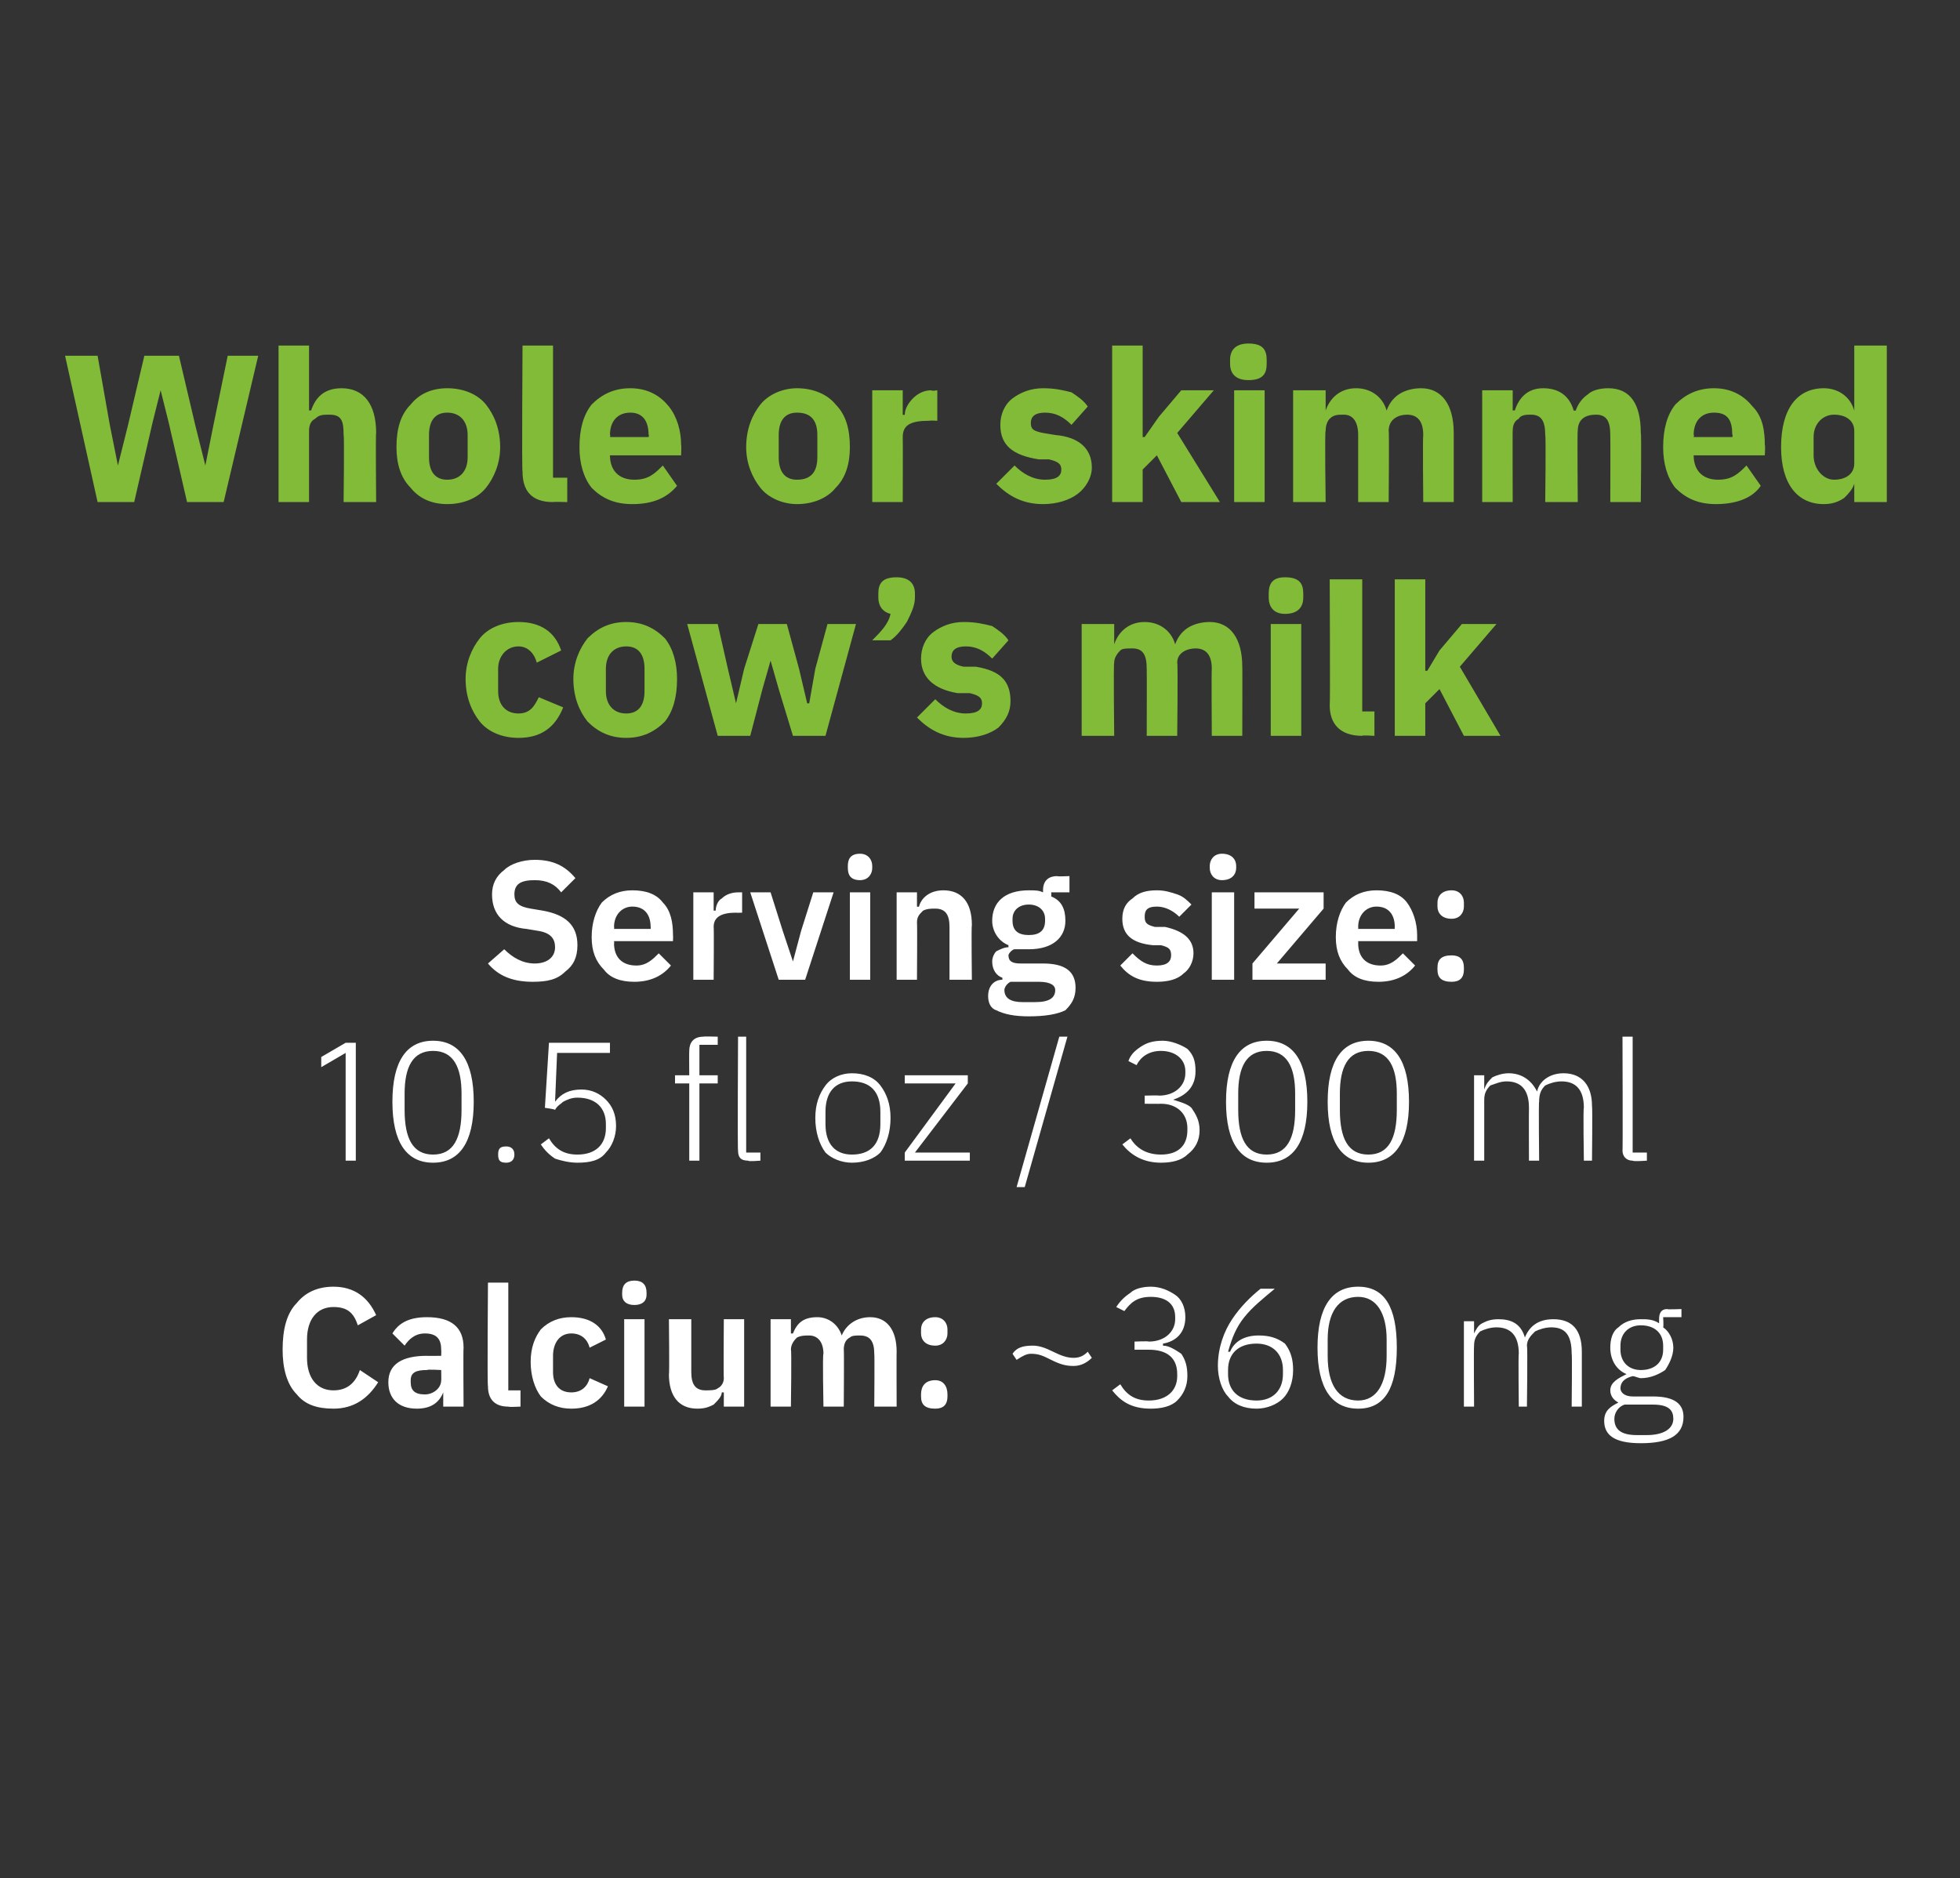 <?xml version="1.0" standalone="no"?><!DOCTYPE svg PUBLIC "-//W3C//DTD SVG 1.1//EN" "http://www.w3.org/Graphics/SVG/1.1/DTD/svg11.dtd"><svg xmlns="http://www.w3.org/2000/svg" version="1.1" width="96.4px" height="92.4px" viewBox="0 0 96.4 92.4"><rect x="0" y="0" width="96.4" height="92.4" fill="#333333" stroke="none"/>  <desc>Whole or skimmed cow’s milk Serving size: 10.5 fl oz / 300 ml Calcium: ~360 mg</desc>  <defs/>  <g id="Polygon188399">    <path d="M 18.6 68 C 18.6 68 17.7 67.4 17.7 67.4 C 17.5 68 17.1 68.4 16.4 68.4 C 15.6 68.4 15.1 67.8 15.1 66.8 C 15.1 66.8 15.1 65.9 15.1 65.9 C 15.1 64.9 15.6 64.3 16.4 64.3 C 17.1 64.3 17.4 64.6 17.6 65.2 C 17.6 65.2 18.5 64.7 18.5 64.7 C 18.1 63.8 17.4 63.3 16.4 63.3 C 15.6 63.3 15 63.6 14.6 64.1 C 14.1 64.6 13.9 65.4 13.9 66.4 C 13.9 67.3 14.1 68.1 14.6 68.6 C 15 69.1 15.6 69.3 16.4 69.3 C 17.4 69.3 18.1 68.8 18.6 68 Z M 22.8 66.3 C 22.78 66.33 22.8 69.2 22.8 69.2 L 21.8 69.2 L 21.8 68.5 C 21.8 68.5 21.76 68.48 21.8 68.5 C 21.6 69 21.2 69.3 20.5 69.3 C 19.6 69.3 19.1 68.8 19.1 68 C 19.1 67.1 19.8 66.7 21 66.7 C 20.97 66.71 21.7 66.7 21.7 66.7 C 21.7 66.7 21.71 66.4 21.7 66.4 C 21.7 65.9 21.5 65.6 20.9 65.6 C 20.4 65.6 20.1 65.9 19.9 66.2 C 19.9 66.2 19.3 65.6 19.3 65.6 C 19.6 65.1 20.1 64.8 21 64.8 C 22.2 64.8 22.8 65.3 22.8 66.3 Z M 21.7 67.4 C 21.7 67.4 21.03 67.36 21 67.4 C 20.5 67.4 20.2 67.5 20.2 67.9 C 20.2 67.9 20.2 68 20.2 68 C 20.2 68.4 20.4 68.6 20.9 68.6 C 21.3 68.6 21.7 68.3 21.7 67.9 C 21.71 67.93 21.7 67.4 21.7 67.4 Z M 25.6 69.2 L 25.6 68.4 L 25 68.4 L 25 63.1 L 24 63.1 C 24 63.1 23.96 68.18 24 68.2 C 24 68.8 24.3 69.2 25 69.2 C 25.03 69.23 25.6 69.2 25.6 69.2 Z M 29.9 68.2 C 29.9 68.2 29 67.8 29 67.8 C 28.9 68.2 28.6 68.5 28.1 68.5 C 27.5 68.5 27.2 68.1 27.2 67.5 C 27.2 67.5 27.2 66.7 27.2 66.7 C 27.2 66.1 27.5 65.6 28.1 65.6 C 28.6 65.6 28.9 65.9 29 66.3 C 29 66.3 29.8 65.9 29.8 65.9 C 29.6 65.2 29 64.8 28.1 64.8 C 27.5 64.8 27 65 26.6 65.4 C 26.3 65.8 26.1 66.3 26.1 67 C 26.1 67.7 26.3 68.3 26.6 68.7 C 27 69.1 27.5 69.3 28.1 69.3 C 29 69.3 29.6 68.9 29.9 68.2 Z M 31.8 63.7 C 31.8 63.7 31.8 63.6 31.8 63.6 C 31.8 63.2 31.6 63 31.2 63 C 30.8 63 30.6 63.2 30.6 63.6 C 30.6 63.6 30.6 63.7 30.6 63.7 C 30.6 64 30.8 64.2 31.2 64.2 C 31.6 64.2 31.8 64 31.8 63.7 Z M 30.7 69.2 L 31.7 69.2 L 31.7 64.9 L 30.7 64.9 L 30.7 69.2 Z M 35.6 69.2 L 36.6 69.2 L 36.6 64.9 L 35.6 64.9 C 35.6 64.9 35.58 67.76 35.6 67.8 C 35.6 68 35.5 68.2 35.3 68.3 C 35.2 68.4 34.9 68.4 34.7 68.4 C 34.2 68.4 34 68.1 34 67.5 C 34 67.52 34 64.9 34 64.9 L 32.9 64.9 C 32.9 64.9 32.93 67.63 32.9 67.6 C 32.9 68.7 33.4 69.3 34.3 69.3 C 34.7 69.3 34.9 69.2 35.1 69.1 C 35.3 68.9 35.5 68.7 35.5 68.5 C 35.54 68.5 35.6 68.5 35.6 68.5 L 35.6 69.2 Z M 38.9 69.2 C 38.9 69.2 38.94 66.36 38.9 66.4 C 38.9 66.1 39.1 65.9 39.2 65.8 C 39.4 65.7 39.6 65.7 39.8 65.7 C 40.2 65.7 40.5 66 40.5 66.6 C 40.45 66.59 40.5 69.2 40.5 69.2 L 41.5 69.2 C 41.5 69.2 41.52 66.36 41.5 66.4 C 41.5 66.1 41.6 65.9 41.8 65.8 C 41.9 65.7 42.1 65.7 42.3 65.7 C 42.8 65.7 43 66 43 66.6 C 43.02 66.59 43 69.2 43 69.2 L 44.1 69.2 C 44.1 69.2 44.09 66.48 44.1 66.5 C 44.1 65.4 43.6 64.8 42.8 64.8 C 42.1 64.8 41.6 65.2 41.4 65.7 C 41.4 65.7 41.4 65.7 41.4 65.7 C 41.2 65.1 40.7 64.8 40.2 64.8 C 39.5 64.8 39.2 65.1 39 65.6 C 38.98 65.61 38.9 65.6 38.9 65.6 L 38.9 64.9 L 37.9 64.9 L 37.9 69.2 L 38.9 69.2 Z M 46.6 68.7 C 46.6 68.7 46.6 68.6 46.6 68.6 C 46.6 68.2 46.4 67.9 46 67.9 C 45.5 67.9 45.3 68.2 45.3 68.6 C 45.3 68.6 45.3 68.7 45.3 68.7 C 45.3 69.1 45.5 69.3 46 69.3 C 46.4 69.3 46.6 69.1 46.6 68.7 Z M 46.6 65.6 C 46.6 65.6 46.6 65.4 46.6 65.4 C 46.6 65.1 46.4 64.8 46 64.8 C 45.5 64.8 45.3 65.1 45.3 65.4 C 45.3 65.4 45.3 65.6 45.3 65.6 C 45.3 65.9 45.5 66.2 46 66.2 C 46.4 66.2 46.6 65.9 46.6 65.6 Z M 53.7 66.8 C 53.7 66.8 53.5 66.5 53.5 66.5 C 53.3 66.7 53.1 66.8 52.8 66.8 C 52.5 66.8 52.2 66.7 51.8 66.5 C 51.4 66.3 51.1 66.2 50.8 66.2 C 50.3 66.2 50 66.3 49.8 66.6 C 49.8 66.6 50 66.9 50 66.9 C 50.3 66.7 50.5 66.6 50.7 66.6 C 51.1 66.6 51.3 66.7 51.7 66.9 C 52.1 67.1 52.4 67.2 52.8 67.2 C 53.2 67.2 53.5 67 53.7 66.8 Z M 55.8 66 L 55.8 66.4 C 55.8 66.4 56.55 66.4 56.5 66.4 C 57.4 66.4 57.9 66.8 57.9 67.6 C 57.9 67.6 57.9 67.7 57.9 67.7 C 57.9 68.4 57.4 68.9 56.5 68.9 C 55.8 68.9 55.4 68.6 55.1 68.1 C 55.1 68.1 54.7 68.4 54.7 68.4 C 55.1 68.9 55.6 69.3 56.6 69.3 C 57.1 69.3 57.6 69.2 57.9 68.9 C 58.2 68.6 58.4 68.2 58.4 67.7 C 58.4 67.2 58.3 66.9 58.1 66.6 C 57.8 66.4 57.5 66.2 57.2 66.2 C 57.2 66.2 57.2 66.1 57.2 66.1 C 57.8 66 58.3 65.6 58.3 64.8 C 58.3 64.3 58.1 63.9 57.8 63.7 C 57.5 63.5 57.1 63.3 56.6 63.3 C 56.2 63.3 55.8 63.4 55.6 63.6 C 55.3 63.8 55.1 64 54.9 64.3 C 54.9 64.3 55.3 64.5 55.3 64.5 C 55.6 64.1 55.9 63.8 56.6 63.8 C 57.3 63.8 57.8 64.1 57.8 64.8 C 57.8 64.8 57.8 64.9 57.8 64.9 C 57.8 65.5 57.3 66 56.5 66 C 56.5 65.97 55.8 66 55.8 66 Z M 63.1 68.8 C 63.4 68.5 63.6 68 63.6 67.4 C 63.6 66.9 63.5 66.5 63.2 66.1 C 62.8 65.8 62.4 65.7 61.9 65.7 C 61.2 65.7 60.7 66 60.5 66.5 C 60.5 66.5 60.4 66.5 60.4 66.5 C 60.6 65.8 60.8 65.3 61.2 64.8 C 61.6 64.3 62.1 63.9 62.7 63.4 C 62.7 63.4 62 63.4 62 63.4 C 61.5 63.8 61 64.3 60.6 64.9 C 60.2 65.5 59.9 66.3 59.9 67.2 C 59.9 67.8 60.1 68.4 60.4 68.7 C 60.7 69.1 61.2 69.3 61.8 69.3 C 62.3 69.3 62.8 69.1 63.1 68.8 Z M 60.4 67.6 C 60.4 67.6 60.4 67.4 60.4 67.4 C 60.4 66.6 60.9 66.1 61.8 66.1 C 62.6 66.1 63.1 66.6 63.1 67.4 C 63.1 67.4 63.1 67.6 63.1 67.6 C 63.1 68.4 62.6 68.9 61.8 68.9 C 60.9 68.9 60.4 68.4 60.4 67.6 Z M 68.7 66.3 C 68.7 64.3 68.1 63.3 66.8 63.3 C 65.5 63.3 64.8 64.3 64.8 66.3 C 64.8 68.3 65.5 69.3 66.8 69.3 C 68.1 69.3 68.7 68.3 68.7 66.3 Z M 65.3 66.7 C 65.3 66.7 65.3 65.9 65.3 65.9 C 65.3 64.6 65.8 63.8 66.8 63.8 C 67.7 63.8 68.2 64.6 68.2 65.9 C 68.2 65.9 68.2 66.7 68.2 66.7 C 68.2 68.1 67.7 68.9 66.8 68.9 C 65.8 68.9 65.3 68.1 65.3 66.7 Z M 72.5 69.2 C 72.5 69.2 72.48 66.23 72.5 66.2 C 72.5 65.9 72.6 65.7 72.8 65.5 C 73 65.4 73.3 65.3 73.6 65.3 C 74.3 65.3 74.7 65.7 74.7 66.6 C 74.67 66.57 74.7 69.2 74.7 69.2 L 75.1 69.2 C 75.1 69.2 75.14 66.24 75.1 66.2 C 75.1 65.9 75.3 65.7 75.5 65.5 C 75.7 65.4 76 65.3 76.3 65.3 C 77 65.3 77.3 65.7 77.3 66.6 C 77.33 66.57 77.3 69.2 77.3 69.2 L 77.8 69.2 C 77.8 69.2 77.8 66.49 77.8 66.5 C 77.8 65.4 77.3 64.9 76.4 64.9 C 75.6 64.9 75.2 65.3 75 65.8 C 75 65.8 75 65.8 75 65.8 C 74.8 65.1 74.3 64.9 73.7 64.9 C 73.3 64.9 73.1 65 72.9 65.1 C 72.7 65.2 72.6 65.4 72.5 65.6 C 72.5 65.64 72.5 65.6 72.5 65.6 L 72.5 65 L 72 65 L 72 69.2 L 72.5 69.2 Z M 81.3 68.7 C 81.3 68.7 80.3 68.7 80.3 68.7 C 79.9 68.7 79.7 68.5 79.7 68.3 C 79.7 68 79.9 67.8 80.3 67.7 C 80.4 67.7 80.6 67.8 80.7 67.8 C 81.2 67.8 81.6 67.6 81.9 67.4 C 82.1 67.1 82.3 66.7 82.3 66.3 C 82.3 65.9 82.1 65.5 81.8 65.3 C 81.83 65.26 81.8 64.8 81.8 64.8 L 82.7 64.8 L 82.7 64.4 C 82.7 64.4 81.97 64.43 82 64.4 C 81.7 64.4 81.6 64.6 81.6 64.9 C 81.6 64.9 81.6 65.1 81.6 65.1 C 81.3 64.9 81 64.9 80.7 64.9 C 80.3 64.9 79.9 65 79.6 65.3 C 79.3 65.5 79.2 65.9 79.2 66.3 C 79.2 66.9 79.5 67.4 80 67.6 C 80 67.6 80 67.6 80 67.6 C 79.6 67.8 79.2 68 79.2 68.4 C 79.2 68.7 79.4 68.9 79.6 69 C 79.6 69 79.6 69 79.6 69 C 79.2 69.2 78.9 69.4 78.9 69.9 C 78.9 70.6 79.4 71 80.7 71 C 82.1 71 82.8 70.6 82.8 69.7 C 82.8 69.1 82.4 68.7 81.3 68.7 Z M 81 70.6 C 81 70.6 80.5 70.6 80.5 70.6 C 79.7 70.6 79.4 70.3 79.4 69.8 C 79.4 69.5 79.6 69.2 79.9 69.1 C 79.9 69.1 81.3 69.1 81.3 69.1 C 82.1 69.1 82.3 69.4 82.3 69.8 C 82.3 70.3 81.8 70.6 81 70.6 Z M 79.7 66.4 C 79.7 66.4 79.7 66.2 79.7 66.2 C 79.7 65.6 80.1 65.2 80.7 65.2 C 81.4 65.2 81.8 65.6 81.8 66.2 C 81.8 66.2 81.8 66.4 81.8 66.4 C 81.8 67 81.4 67.4 80.7 67.4 C 80.1 67.4 79.7 67 79.7 66.4 Z " stroke="none" fill="#fff"/>  </g>  <g id="Polygon188398">    <path d="M 17 51.3 L 17.5 51.3 L 17.5 57.1 L 17 57.1 L 17 51.8 L 15.8 52.5 L 15.8 52 L 17 51.3 Z M 23.3 54.2 C 23.3 52.2 22.6 51.2 21.3 51.2 C 20 51.2 19.3 52.2 19.3 54.2 C 19.3 56.2 20 57.2 21.3 57.2 C 22.6 57.2 23.3 56.2 23.3 54.2 Z M 19.9 54.6 C 19.9 54.6 19.9 53.8 19.9 53.8 C 19.9 52.5 20.3 51.7 21.3 51.7 C 22.3 51.7 22.7 52.5 22.7 53.8 C 22.7 53.8 22.7 54.6 22.7 54.6 C 22.7 56 22.3 56.8 21.3 56.8 C 20.3 56.8 19.9 56 19.9 54.6 Z M 25.3 56.8 C 25.3 56.8 25.3 56.8 25.3 56.8 C 25.3 56.5 25.1 56.4 24.9 56.4 C 24.6 56.4 24.5 56.5 24.5 56.8 C 24.5 56.8 24.5 56.8 24.5 56.8 C 24.5 57.1 24.6 57.2 24.9 57.2 C 25.1 57.2 25.3 57.1 25.3 56.8 Z M 30 51.3 L 27 51.3 L 26.8 54.5 C 26.8 54.5 27.26 54.56 27.3 54.6 C 27.4 54.4 27.6 54.3 27.7 54.2 C 27.9 54.1 28.1 54 28.4 54 C 29.3 54 29.8 54.5 29.8 55.3 C 29.8 55.3 29.8 55.5 29.8 55.5 C 29.8 56.3 29.3 56.8 28.4 56.8 C 27.7 56.8 27.3 56.5 27 56 C 27 56 26.6 56.3 26.6 56.3 C 26.8 56.6 27 56.8 27.3 57 C 27.6 57.1 28 57.2 28.4 57.2 C 29 57.2 29.5 57.1 29.8 56.7 C 30.1 56.4 30.3 55.9 30.3 55.4 C 30.3 54.8 30.1 54.4 29.8 54.1 C 29.5 53.8 29.1 53.6 28.6 53.6 C 28 53.6 27.6 53.8 27.3 54.2 C 27.31 54.22 27.3 54.2 27.3 54.2 L 27.4 51.8 L 30 51.8 L 30 51.3 Z M 33.9 57.1 L 34.4 57.1 L 34.4 53.3 L 35.3 53.3 L 35.3 52.9 L 34.4 52.9 L 34.4 51.4 L 35.3 51.4 L 35.3 51 C 35.3 51 34.56 50.98 34.6 51 C 34.1 51 33.9 51.3 33.9 51.7 C 33.89 51.69 33.9 52.9 33.9 52.9 L 33.2 52.9 L 33.2 53.3 L 33.9 53.3 L 33.9 57.1 Z M 37.4 57.1 L 37.4 56.7 L 36.7 56.7 L 36.7 51 L 36.3 51 C 36.3 51 36.27 56.63 36.3 56.6 C 36.3 56.9 36.4 57.1 36.8 57.1 C 36.79 57.15 37.4 57.1 37.4 57.1 Z M 43.3 56.7 C 43.6 56.3 43.8 55.7 43.8 55 C 43.8 54.3 43.6 53.8 43.3 53.4 C 43 53 42.5 52.8 41.9 52.8 C 41.4 52.8 40.9 53 40.6 53.4 C 40.3 53.8 40.1 54.3 40.1 55 C 40.1 55.7 40.3 56.3 40.6 56.7 C 40.9 57 41.4 57.2 41.9 57.2 C 42.5 57.2 43 57 43.3 56.7 Z M 40.6 55.3 C 40.6 55.3 40.6 54.7 40.6 54.7 C 40.6 53.7 41.1 53.2 41.9 53.2 C 42.8 53.2 43.3 53.7 43.3 54.7 C 43.3 54.7 43.3 55.3 43.3 55.3 C 43.3 56.3 42.8 56.8 41.9 56.8 C 41.1 56.8 40.6 56.3 40.6 55.3 Z M 47.7 57.1 L 47.7 56.7 L 45 56.7 L 47.6 53.3 L 47.6 52.9 L 44.5 52.9 L 44.5 53.3 L 47 53.3 L 44.5 56.7 L 44.5 57.1 L 47.7 57.1 Z M 50.4 58.4 L 52.5 51 L 52.1 51 L 50 58.4 L 50.4 58.4 Z M 56.3 53.9 L 56.3 54.3 C 56.3 54.3 57.07 54.31 57.1 54.3 C 57.9 54.3 58.4 54.8 58.4 55.5 C 58.4 55.5 58.4 55.6 58.4 55.6 C 58.4 56.4 57.9 56.8 57.1 56.8 C 56.4 56.8 55.9 56.5 55.6 56 C 55.6 56 55.2 56.3 55.2 56.3 C 55.6 56.8 56.2 57.2 57.1 57.2 C 57.6 57.2 58.1 57.1 58.4 56.8 C 58.8 56.5 59 56.1 59 55.6 C 59 55.1 58.8 54.8 58.6 54.5 C 58.4 54.3 58 54.2 57.7 54.1 C 57.7 54.1 57.7 54.1 57.7 54.1 C 58.3 53.9 58.8 53.5 58.8 52.7 C 58.8 52.2 58.7 51.9 58.4 51.6 C 58.1 51.4 57.6 51.2 57.2 51.2 C 56.7 51.2 56.4 51.3 56.1 51.5 C 55.8 51.7 55.6 51.9 55.5 52.2 C 55.5 52.2 55.9 52.4 55.9 52.4 C 56.1 52 56.5 51.7 57.1 51.7 C 57.8 51.7 58.3 52.1 58.3 52.7 C 58.3 52.7 58.3 52.8 58.3 52.8 C 58.3 53.4 57.8 53.9 57 53.9 C 57.03 53.88 56.3 53.9 56.3 53.9 Z M 64.3 54.2 C 64.3 52.2 63.6 51.2 62.3 51.2 C 61 51.2 60.3 52.2 60.3 54.2 C 60.3 56.2 61 57.2 62.3 57.2 C 63.6 57.2 64.3 56.2 64.3 54.2 Z M 60.9 54.6 C 60.9 54.6 60.9 53.8 60.9 53.8 C 60.9 52.5 61.3 51.7 62.3 51.7 C 63.3 51.7 63.7 52.5 63.7 53.8 C 63.7 53.8 63.7 54.6 63.7 54.6 C 63.7 56 63.3 56.8 62.3 56.8 C 61.3 56.8 60.9 56 60.9 54.6 Z M 69.3 54.2 C 69.3 52.2 68.6 51.2 67.3 51.2 C 66 51.2 65.3 52.2 65.3 54.2 C 65.3 56.2 66 57.2 67.3 57.2 C 68.6 57.2 69.3 56.2 69.3 54.2 Z M 65.9 54.6 C 65.9 54.6 65.9 53.8 65.9 53.8 C 65.9 52.5 66.3 51.7 67.3 51.7 C 68.3 51.7 68.7 52.5 68.7 53.8 C 68.7 53.8 68.7 54.6 68.7 54.6 C 68.7 56 68.3 56.8 67.3 56.8 C 66.3 56.8 65.9 56 65.9 54.6 Z M 73 57.1 C 73 57.1 73 54.15 73 54.1 C 73 53.8 73.1 53.6 73.3 53.4 C 73.6 53.3 73.8 53.2 74.1 53.2 C 74.8 53.2 75.2 53.6 75.2 54.5 C 75.19 54.49 75.2 57.1 75.2 57.1 L 75.7 57.1 C 75.7 57.1 75.67 54.16 75.7 54.2 C 75.7 53.8 75.8 53.6 76 53.4 C 76.2 53.3 76.5 53.2 76.8 53.2 C 77.5 53.2 77.9 53.6 77.9 54.5 C 77.86 54.49 77.9 57.1 77.9 57.1 L 78.3 57.1 C 78.3 57.1 78.33 54.41 78.3 54.4 C 78.3 53.4 77.8 52.8 76.9 52.8 C 76.2 52.8 75.7 53.2 75.6 53.7 C 75.6 53.7 75.6 53.7 75.6 53.7 C 75.3 53.1 74.8 52.8 74.2 52.8 C 73.9 52.8 73.6 52.9 73.4 53 C 73.2 53.2 73.1 53.3 73 53.6 C 73.03 53.56 73 53.6 73 53.6 L 73 52.9 L 72.5 52.9 L 72.5 57.1 L 73 57.1 Z M 81 57.1 L 81 56.7 L 80.3 56.7 L 80.3 51 L 79.8 51 C 79.8 51 79.82 56.63 79.8 56.6 C 79.8 56.9 80 57.1 80.3 57.1 C 80.35 57.15 81 57.1 81 57.1 Z " stroke="none" fill="#fff"/>  </g>  <g id="Polygon188397">    <path d="M 27.8 47.8 C 28.2 47.5 28.4 47.1 28.4 46.5 C 28.4 45.5 27.8 45 26.7 44.8 C 26.7 44.8 26.1 44.7 26.1 44.7 C 25.5 44.6 25.3 44.4 25.3 44 C 25.3 43.5 25.6 43.3 26.3 43.3 C 26.9 43.3 27.3 43.5 27.6 43.9 C 27.6 43.9 28.3 43.2 28.3 43.2 C 27.8 42.6 27.2 42.3 26.3 42.3 C 25.7 42.3 25.1 42.5 24.8 42.8 C 24.4 43.1 24.2 43.5 24.2 44 C 24.2 45 24.8 45.6 25.9 45.7 C 25.9 45.7 26.5 45.8 26.5 45.8 C 27.1 45.9 27.3 46.2 27.3 46.6 C 27.3 47.1 26.9 47.4 26.3 47.4 C 25.7 47.4 25.2 47.1 24.8 46.7 C 24.8 46.7 24 47.4 24 47.4 C 24.5 48 25.2 48.3 26.2 48.3 C 26.9 48.3 27.4 48.2 27.8 47.8 Z M 33 47.5 C 33 47.5 32.4 46.9 32.4 46.9 C 32.1 47.2 31.8 47.5 31.3 47.5 C 30.6 47.5 30.2 47.1 30.2 46.4 C 30.22 46.45 30.2 46.3 30.2 46.3 L 33.1 46.3 C 33.1 46.3 33.11 45.99 33.1 46 C 33.1 45.4 33 44.8 32.6 44.4 C 32.3 44 31.8 43.8 31.1 43.8 C 30.5 43.8 30 44 29.6 44.4 C 29.3 44.8 29.1 45.4 29.1 46.1 C 29.1 46.8 29.3 47.3 29.7 47.7 C 30 48.1 30.5 48.3 31.2 48.3 C 32 48.3 32.6 48 33 47.5 Z M 32 45.6 C 32.01 45.61 32 45.7 32 45.7 L 30.2 45.7 C 30.2 45.7 30.22 45.61 30.2 45.6 C 30.2 45 30.6 44.6 31.1 44.6 C 31.7 44.6 32 45 32 45.6 Z M 35.1 48.2 C 35.1 48.2 35.12 45.58 35.1 45.6 C 35.1 45.1 35.5 44.9 36.2 44.9 C 36.21 44.91 36.5 44.9 36.5 44.9 L 36.5 43.9 C 36.5 43.9 36.31 43.9 36.3 43.9 C 36 43.9 35.7 44 35.5 44.2 C 35.3 44.3 35.2 44.6 35.2 44.8 C 35.16 44.8 35.1 44.8 35.1 44.8 L 35.1 43.9 L 34.1 43.9 L 34.1 48.2 L 35.1 48.2 Z M 39.6 48.2 L 41 43.9 L 40 43.9 L 39.4 45.8 L 39 47.3 L 39 47.3 L 38.5 45.8 L 37.9 43.9 L 36.9 43.9 L 38.3 48.2 L 39.6 48.2 Z M 42.9 42.7 C 42.9 42.7 42.9 42.6 42.9 42.6 C 42.9 42.3 42.7 42 42.3 42 C 41.8 42 41.7 42.3 41.7 42.6 C 41.7 42.6 41.7 42.7 41.7 42.7 C 41.7 43 41.8 43.3 42.3 43.3 C 42.7 43.3 42.9 43 42.9 42.7 Z M 41.8 48.2 L 42.8 48.2 L 42.8 43.9 L 41.8 43.9 L 41.8 48.2 Z M 45.1 48.2 C 45.1 48.2 45.12 45.37 45.1 45.4 C 45.1 45.1 45.2 45 45.4 44.8 C 45.6 44.7 45.8 44.7 46 44.7 C 46.5 44.7 46.7 45 46.7 45.6 C 46.7 45.61 46.7 48.2 46.7 48.2 L 47.8 48.2 C 47.8 48.2 47.77 45.5 47.8 45.5 C 47.8 44.4 47.3 43.8 46.4 43.8 C 45.7 43.8 45.3 44.2 45.2 44.6 C 45.16 44.62 45.1 44.6 45.1 44.6 L 45.1 43.9 L 44.1 43.9 L 44.1 48.2 L 45.1 48.2 Z M 51.3 47.4 C 51.3 47.4 50.2 47.4 50.2 47.4 C 49.8 47.4 49.6 47.3 49.6 47 C 49.6 46.9 49.8 46.7 49.9 46.7 C 50.1 46.7 50.3 46.7 50.6 46.7 C 51.8 46.7 52.4 46.1 52.4 45.3 C 52.4 44.7 52.2 44.3 51.7 44.1 C 51.72 44.06 51.7 43.9 51.7 43.9 L 52.6 43.9 L 52.6 43.1 C 52.6 43.1 51.97 43.13 52 43.1 C 51.6 43.1 51.3 43.3 51.3 43.8 C 51.3 43.8 51.3 43.9 51.3 43.9 C 51.1 43.8 50.9 43.8 50.6 43.8 C 49.4 43.8 48.8 44.4 48.8 45.3 C 48.8 45.8 49.1 46.3 49.6 46.5 C 49.6 46.5 49.6 46.6 49.6 46.6 C 49.4 46.6 49.2 46.7 49 46.8 C 48.9 46.9 48.8 47.1 48.8 47.3 C 48.8 47.7 49 48 49.3 48.1 C 49.3 48.1 49.3 48.2 49.3 48.2 C 48.9 48.2 48.6 48.5 48.6 49 C 48.6 49.3 48.7 49.6 49 49.7 C 49.4 49.9 49.9 50 50.6 50 C 51.4 50 52 49.9 52.4 49.7 C 52.7 49.4 52.9 49.1 52.9 48.6 C 52.9 47.8 52.4 47.4 51.3 47.4 Z M 50.9 49.3 C 50.9 49.3 50.3 49.3 50.3 49.3 C 49.7 49.3 49.4 49.1 49.4 48.7 C 49.4 48.6 49.5 48.4 49.7 48.3 C 49.7 48.3 51.1 48.3 51.1 48.3 C 51.7 48.3 51.9 48.5 51.9 48.7 C 51.9 49.1 51.6 49.3 50.9 49.3 Z M 49.8 45.3 C 49.8 45.3 49.8 45.2 49.8 45.2 C 49.8 44.8 50.1 44.5 50.6 44.5 C 51.1 44.5 51.4 44.8 51.4 45.2 C 51.4 45.2 51.4 45.3 51.4 45.3 C 51.4 45.8 51.1 46 50.6 46 C 50.1 46 49.8 45.8 49.8 45.3 Z M 58.2 47.9 C 58.5 47.7 58.7 47.3 58.7 46.9 C 58.7 46.2 58.2 45.8 57.3 45.6 C 57.3 45.6 56.8 45.6 56.8 45.6 C 56.4 45.5 56.3 45.4 56.3 45.1 C 56.3 44.8 56.4 44.6 56.9 44.6 C 57.3 44.6 57.7 44.8 58 45.1 C 58 45.1 58.6 44.5 58.6 44.5 C 58.4 44.3 58.2 44.1 57.9 44 C 57.6 43.9 57.3 43.8 56.9 43.8 C 56.4 43.8 56 43.9 55.7 44.2 C 55.4 44.4 55.2 44.7 55.2 45.2 C 55.2 46 55.7 46.4 56.7 46.5 C 56.7 46.5 57.1 46.5 57.1 46.5 C 57.5 46.6 57.6 46.7 57.6 47 C 57.6 47.3 57.4 47.5 56.9 47.5 C 56.4 47.5 56.1 47.3 55.7 46.9 C 55.7 46.9 55.1 47.5 55.1 47.5 C 55.5 48 56 48.3 56.9 48.3 C 57.4 48.3 57.9 48.2 58.2 47.9 Z M 60.8 42.7 C 60.8 42.7 60.8 42.6 60.8 42.6 C 60.8 42.3 60.6 42 60.1 42 C 59.7 42 59.5 42.3 59.5 42.6 C 59.5 42.6 59.5 42.7 59.5 42.7 C 59.5 43 59.7 43.3 60.1 43.3 C 60.6 43.3 60.8 43 60.8 42.7 Z M 59.6 48.2 L 60.7 48.2 L 60.7 43.9 L 59.6 43.9 L 59.6 48.2 Z M 65.2 48.2 L 65.2 47.4 L 62.8 47.4 L 65.1 44.7 L 65.1 43.9 L 61.7 43.9 L 61.7 44.7 L 63.9 44.7 L 61.6 47.4 L 61.6 48.2 L 65.2 48.2 Z M 69.6 47.5 C 69.6 47.5 69 46.9 69 46.9 C 68.7 47.2 68.4 47.5 67.9 47.5 C 67.2 47.5 66.8 47.1 66.8 46.4 C 66.81 46.45 66.8 46.3 66.8 46.3 L 69.7 46.3 C 69.7 46.3 69.7 45.99 69.7 46 C 69.7 45.4 69.5 44.8 69.2 44.4 C 68.9 44 68.4 43.8 67.7 43.8 C 67.1 43.8 66.6 44 66.2 44.4 C 65.9 44.8 65.7 45.4 65.7 46.1 C 65.7 46.8 65.9 47.3 66.3 47.7 C 66.6 48.1 67.1 48.3 67.8 48.3 C 68.6 48.3 69.2 48 69.6 47.5 Z M 68.6 45.6 C 68.59 45.61 68.6 45.7 68.6 45.7 L 66.8 45.7 C 66.8 45.7 66.81 45.61 66.8 45.6 C 66.8 45 67.2 44.6 67.7 44.6 C 68.3 44.6 68.6 45 68.6 45.6 Z M 72 47.7 C 72 47.7 72 47.6 72 47.6 C 72 47.2 71.8 47 71.4 47 C 70.9 47 70.7 47.2 70.7 47.6 C 70.7 47.6 70.7 47.7 70.7 47.7 C 70.7 48.1 70.9 48.3 71.4 48.3 C 71.8 48.3 72 48.1 72 47.7 Z M 72 44.6 C 72 44.6 72 44.4 72 44.4 C 72 44.1 71.8 43.8 71.4 43.8 C 70.9 43.8 70.7 44.1 70.7 44.4 C 70.7 44.4 70.7 44.6 70.7 44.6 C 70.7 44.9 70.9 45.2 71.4 45.2 C 71.8 45.2 72 44.9 72 44.6 Z " stroke="none" fill="#fff"/>  </g>  <g id="Polygon188396">    <path d="M 27.7 34.8 C 27.7 34.8 26.5 34.3 26.5 34.3 C 26.3 34.7 26.1 35.1 25.5 35.1 C 24.9 35.1 24.5 34.7 24.5 34 C 24.5 34 24.5 32.9 24.5 32.9 C 24.5 32.3 24.9 31.8 25.5 31.8 C 26 31.8 26.3 32.2 26.4 32.6 C 26.4 32.6 27.6 32 27.6 32 C 27.3 31.1 26.6 30.6 25.5 30.6 C 24.7 30.6 24 30.9 23.6 31.4 C 23.2 31.9 22.9 32.6 22.9 33.4 C 22.9 34.3 23.2 35 23.6 35.5 C 24 36 24.7 36.3 25.5 36.3 C 26.6 36.3 27.3 35.8 27.7 34.8 Z M 32.7 35.5 C 33.1 35 33.3 34.3 33.3 33.4 C 33.3 32.6 33.1 31.9 32.7 31.4 C 32.2 30.9 31.6 30.6 30.8 30.6 C 30 30.6 29.4 30.9 28.9 31.4 C 28.5 31.9 28.2 32.6 28.2 33.4 C 28.2 34.3 28.5 35 28.9 35.5 C 29.4 36 30 36.3 30.8 36.3 C 31.6 36.3 32.2 36 32.7 35.5 Z M 29.8 34 C 29.8 34 29.8 32.9 29.8 32.9 C 29.8 32.2 30.2 31.8 30.8 31.8 C 31.4 31.8 31.7 32.2 31.7 32.9 C 31.7 32.9 31.7 34 31.7 34 C 31.7 34.7 31.4 35.1 30.8 35.1 C 30.2 35.1 29.8 34.7 29.8 34 Z M 35.3 36.2 L 36.9 36.2 L 37.5 33.9 L 37.9 32.5 L 37.9 32.5 L 38.3 33.9 L 39 36.2 L 40.6 36.2 L 42.1 30.7 L 40.7 30.7 L 40.1 32.9 L 39.8 34.6 L 39.7 34.6 L 39.3 32.9 L 38.7 30.7 L 37.3 30.7 L 36.6 32.9 L 36.2 34.6 L 36.2 34.6 L 35.8 32.9 L 35.3 30.7 L 33.8 30.7 L 35.3 36.2 Z M 43.2 29.2 C 43.2 29.2 43.2 29.4 43.2 29.4 C 43.2 29.8 43.4 30.1 43.8 30.2 C 43.7 30.7 43.3 31.1 42.9 31.5 C 42.9 31.5 43.8 31.5 43.8 31.5 C 44.1 31.3 44.4 30.9 44.6 30.6 C 44.8 30.2 45 29.8 45 29.4 C 45 29.4 45 29.2 45 29.2 C 45 28.7 44.7 28.4 44.1 28.4 C 43.4 28.4 43.2 28.7 43.2 29.2 Z M 49.1 35.8 C 49.5 35.4 49.7 35 49.7 34.5 C 49.7 33.5 49.2 33 48 32.8 C 48 32.8 47.4 32.8 47.4 32.8 C 46.9 32.7 46.8 32.5 46.8 32.3 C 46.8 32 47 31.8 47.5 31.8 C 48 31.8 48.4 32 48.8 32.4 C 48.8 32.4 49.6 31.5 49.6 31.5 C 49.4 31.2 49.1 31 48.8 30.8 C 48.4 30.7 48 30.6 47.4 30.6 C 46.8 30.6 46.3 30.8 45.9 31.1 C 45.5 31.4 45.3 31.9 45.3 32.4 C 45.3 33.3 45.9 33.9 47.1 34.1 C 47.1 34.1 47.7 34.1 47.7 34.1 C 48.1 34.2 48.3 34.3 48.3 34.6 C 48.3 34.9 48.1 35.1 47.5 35.1 C 46.9 35.1 46.4 34.8 46 34.4 C 46 34.4 45.1 35.3 45.1 35.3 C 45.7 35.9 46.4 36.3 47.4 36.3 C 48.1 36.3 48.7 36.1 49.1 35.8 Z M 54.8 36.2 C 54.8 36.2 54.76 32.65 54.8 32.6 C 54.8 32.4 54.9 32.2 55.1 32 C 55.2 31.9 55.4 31.9 55.7 31.9 C 56.2 31.9 56.4 32.2 56.4 32.9 C 56.41 32.89 56.4 36.2 56.4 36.2 L 57.9 36.2 C 57.9 36.2 57.94 32.65 57.9 32.6 C 57.9 32.1 58.4 31.9 58.8 31.9 C 59.3 31.9 59.6 32.2 59.6 32.9 C 59.58 32.89 59.6 36.2 59.6 36.2 L 61.1 36.2 C 61.1 36.2 61.11 32.76 61.1 32.8 C 61.1 31.4 60.5 30.6 59.5 30.6 C 59.1 30.6 58.7 30.7 58.4 30.9 C 58.1 31.1 57.9 31.4 57.8 31.7 C 57.8 31.7 57.8 31.7 57.8 31.7 C 57.6 31 57 30.6 56.3 30.6 C 55.5 30.6 55 31.1 54.8 31.7 C 54.83 31.65 54.8 31.7 54.8 31.7 L 54.8 30.7 L 53.2 30.7 L 53.2 36.2 L 54.8 36.2 Z M 64.1 29.4 C 64.1 29.4 64.1 29.2 64.1 29.2 C 64.1 28.7 63.9 28.4 63.2 28.4 C 62.6 28.4 62.4 28.7 62.4 29.2 C 62.4 29.2 62.4 29.4 62.4 29.4 C 62.4 29.8 62.6 30.2 63.2 30.2 C 63.9 30.2 64.1 29.8 64.1 29.4 Z M 62.5 36.2 L 64 36.2 L 64 30.7 L 62.5 30.7 L 62.5 36.2 Z M 67.6 36.2 L 67.6 35 L 67 35 L 67 28.5 L 65.4 28.5 C 65.4 28.5 65.43 34.67 65.4 34.7 C 65.4 35.6 65.9 36.2 67 36.2 C 66.95 36.16 67.6 36.2 67.6 36.2 Z M 68.6 36.2 L 70.1 36.2 L 70.1 34.6 L 70.8 33.9 L 72 36.2 L 73.8 36.2 L 71.8 32.8 L 73.6 30.7 L 71.9 30.7 L 70.8 32 L 70.2 33 L 70.1 33 L 70.1 28.5 L 68.6 28.5 L 68.6 36.2 Z " stroke="none" fill="#82bb38"/>  </g>  <g id="Polygon188395">    <path d="M 6.6 24.7 L 7.5 20.8 L 7.9 19.2 L 7.9 19.2 L 8.3 20.8 L 9.2 24.7 L 11 24.7 L 12.7 17.5 L 11.2 17.5 L 10.5 20.9 L 10.1 22.9 L 10.1 22.9 L 9.6 20.9 L 8.8 17.5 L 7.1 17.5 L 6.3 20.9 L 5.8 22.9 L 5.8 22.9 L 5.4 20.9 L 4.8 17.5 L 3.2 17.5 L 4.8 24.7 L 6.6 24.7 Z M 13.7 24.7 L 15.2 24.7 C 15.2 24.7 15.2 21.16 15.2 21.2 C 15.2 20.9 15.3 20.7 15.5 20.6 C 15.7 20.4 15.9 20.4 16.2 20.4 C 16.8 20.4 16.9 20.7 16.9 21.4 C 16.94 21.4 16.9 24.7 16.9 24.7 L 18.5 24.7 C 18.5 24.7 18.47 21.28 18.5 21.3 C 18.5 19.9 17.9 19.1 16.8 19.1 C 15.9 19.1 15.5 19.6 15.3 20.2 C 15.27 20.17 15.2 20.2 15.2 20.2 L 15.2 17 L 13.7 17 L 13.7 24.7 Z M 23.9 24 C 24.3 23.5 24.6 22.8 24.6 22 C 24.6 21.1 24.3 20.4 23.9 19.9 C 23.5 19.4 22.8 19.1 22 19.1 C 21.2 19.1 20.6 19.4 20.2 19.9 C 19.7 20.4 19.5 21.1 19.5 22 C 19.5 22.8 19.7 23.5 20.2 24 C 20.6 24.5 21.2 24.8 22 24.8 C 22.8 24.8 23.5 24.5 23.9 24 Z M 21.1 22.5 C 21.1 22.5 21.1 21.4 21.1 21.4 C 21.1 20.7 21.4 20.3 22 20.3 C 22.6 20.3 23 20.7 23 21.4 C 23 21.4 23 22.5 23 22.5 C 23 23.2 22.6 23.6 22 23.6 C 21.4 23.6 21.1 23.2 21.1 22.5 Z M 27.9 24.7 L 27.9 23.5 L 27.2 23.5 L 27.2 17 L 25.7 17 C 25.7 17 25.66 23.19 25.7 23.2 C 25.7 24.1 26.1 24.7 27.2 24.7 C 27.18 24.68 27.9 24.7 27.9 24.7 Z M 33.3 23.9 C 33.3 23.9 32.6 22.9 32.6 22.9 C 32.2 23.3 31.9 23.6 31.2 23.6 C 30.4 23.6 30 23.1 30 22.4 C 30.04 22.43 30 22.4 30 22.4 L 33.5 22.4 C 33.5 22.4 33.52 21.9 33.5 21.9 C 33.5 21.2 33.3 20.5 32.9 20 C 32.5 19.5 31.9 19.1 31 19.1 C 30.2 19.1 29.6 19.4 29.1 19.9 C 28.7 20.4 28.5 21.1 28.5 22 C 28.5 22.8 28.7 23.5 29.1 24 C 29.6 24.5 30.2 24.8 31.1 24.8 C 32.1 24.8 32.8 24.5 33.3 23.9 Z M 31.9 21.4 C 31.94 21.36 31.9 21.5 31.9 21.5 L 30 21.5 C 30 21.5 30.04 21.37 30 21.4 C 30 20.7 30.4 20.3 31 20.3 C 31.6 20.3 31.9 20.7 31.9 21.4 Z M 41.1 24 C 41.6 23.5 41.8 22.8 41.8 22 C 41.8 21.1 41.6 20.4 41.1 19.9 C 40.7 19.4 40 19.1 39.2 19.1 C 38.5 19.1 37.8 19.4 37.4 19.9 C 37 20.4 36.7 21.1 36.7 22 C 36.7 22.8 37 23.5 37.4 24 C 37.8 24.5 38.5 24.8 39.2 24.8 C 40 24.8 40.7 24.5 41.1 24 Z M 38.3 22.5 C 38.3 22.5 38.3 21.4 38.3 21.4 C 38.3 20.7 38.6 20.3 39.2 20.3 C 39.9 20.3 40.2 20.7 40.2 21.4 C 40.2 21.4 40.2 22.5 40.2 22.5 C 40.2 23.2 39.9 23.6 39.2 23.6 C 38.6 23.6 38.3 23.2 38.3 22.5 Z M 44.4 24.7 C 44.4 24.7 44.41 21.5 44.4 21.5 C 44.4 20.9 44.8 20.7 45.7 20.7 C 45.73 20.68 46.1 20.7 46.1 20.7 L 46.1 19.2 C 46.1 19.2 45.84 19.25 45.8 19.2 C 45.4 19.2 45.1 19.4 44.9 19.6 C 44.7 19.8 44.5 20.1 44.5 20.4 C 44.46 20.43 44.4 20.4 44.4 20.4 L 44.4 19.2 L 42.9 19.2 L 42.9 24.7 L 44.4 24.7 Z M 53 24.3 C 53.4 24 53.7 23.5 53.7 23 C 53.7 22.1 53.1 21.5 51.9 21.4 C 51.9 21.4 51.3 21.3 51.3 21.3 C 50.8 21.2 50.7 21.1 50.7 20.8 C 50.7 20.5 50.9 20.3 51.4 20.3 C 51.9 20.3 52.3 20.5 52.7 20.9 C 52.7 20.9 53.5 20 53.5 20 C 53.3 19.7 53 19.5 52.7 19.3 C 52.3 19.2 51.9 19.1 51.3 19.1 C 50.7 19.1 50.2 19.3 49.8 19.6 C 49.4 19.9 49.2 20.4 49.2 20.9 C 49.2 21.9 49.8 22.4 51.1 22.6 C 51.1 22.6 51.6 22.6 51.6 22.6 C 52 22.7 52.2 22.8 52.2 23.1 C 52.2 23.4 52 23.6 51.4 23.6 C 50.8 23.6 50.3 23.3 49.9 22.9 C 49.9 22.9 49 23.8 49 23.8 C 49.6 24.4 50.3 24.8 51.3 24.8 C 52 24.8 52.6 24.6 53 24.3 Z M 54.7 24.7 L 56.2 24.7 L 56.2 23.1 L 56.9 22.4 L 58.1 24.7 L 60 24.7 L 57.9 21.3 L 59.7 19.2 L 58.1 19.2 L 57 20.5 L 56.3 21.5 L 56.2 21.5 L 56.2 17 L 54.7 17 L 54.7 24.7 Z M 62.3 17.9 C 62.3 17.9 62.3 17.7 62.3 17.7 C 62.3 17.2 62.1 16.9 61.4 16.9 C 60.8 16.9 60.5 17.2 60.5 17.7 C 60.5 17.7 60.5 17.9 60.5 17.9 C 60.5 18.4 60.8 18.7 61.4 18.7 C 62.1 18.7 62.3 18.4 62.3 17.9 Z M 60.7 24.7 L 62.2 24.7 L 62.2 19.2 L 60.7 19.2 L 60.7 24.7 Z M 65.2 24.7 C 65.2 24.7 65.15 21.16 65.2 21.2 C 65.2 20.9 65.3 20.7 65.4 20.6 C 65.6 20.4 65.8 20.4 66.1 20.4 C 66.5 20.4 66.8 20.7 66.8 21.4 C 66.8 21.4 66.8 24.7 66.8 24.7 L 68.3 24.7 C 68.3 24.7 68.33 21.16 68.3 21.2 C 68.3 20.6 68.8 20.4 69.2 20.4 C 69.7 20.4 70 20.7 70 21.4 C 69.97 21.4 70 24.7 70 24.7 L 71.5 24.7 C 71.5 24.7 71.5 21.28 71.5 21.3 C 71.5 19.9 70.9 19.1 69.9 19.1 C 69.5 19.1 69.1 19.2 68.8 19.4 C 68.5 19.6 68.3 19.9 68.2 20.2 C 68.2 20.2 68.2 20.2 68.2 20.2 C 68 19.5 67.4 19.1 66.7 19.1 C 65.9 19.1 65.4 19.6 65.2 20.2 C 65.21 20.17 65.2 20.2 65.2 20.2 L 65.2 19.2 L 63.6 19.2 L 63.6 24.7 L 65.2 24.7 Z M 74.4 24.7 C 74.4 24.7 74.39 21.16 74.4 21.2 C 74.4 20.9 74.5 20.7 74.7 20.6 C 74.8 20.4 75.1 20.4 75.3 20.4 C 75.8 20.4 76 20.7 76 21.4 C 76.04 21.4 76 24.7 76 24.7 L 77.6 24.7 C 77.6 24.7 77.57 21.16 77.6 21.2 C 77.6 20.6 78 20.4 78.5 20.4 C 79 20.4 79.2 20.7 79.2 21.4 C 79.21 21.4 79.2 24.7 79.2 24.7 L 80.7 24.7 C 80.7 24.7 80.74 21.28 80.7 21.3 C 80.7 19.9 80.2 19.1 79.1 19.1 C 78.7 19.1 78.3 19.2 78.1 19.4 C 77.8 19.6 77.6 19.9 77.5 20.2 C 77.5 20.2 77.4 20.2 77.4 20.2 C 77.2 19.5 76.7 19.1 75.9 19.1 C 75.1 19.1 74.7 19.6 74.5 20.2 C 74.45 20.17 74.4 20.2 74.4 20.2 L 74.4 19.2 L 72.9 19.2 L 72.9 24.7 L 74.4 24.7 Z M 86.6 23.9 C 86.6 23.9 85.9 22.9 85.9 22.9 C 85.5 23.3 85.2 23.6 84.5 23.6 C 83.7 23.6 83.3 23.1 83.3 22.4 C 83.34 22.43 83.3 22.4 83.3 22.4 L 86.8 22.4 C 86.8 22.4 86.83 21.9 86.8 21.9 C 86.8 21.2 86.7 20.5 86.2 20 C 85.8 19.5 85.2 19.1 84.3 19.1 C 83.5 19.1 82.9 19.4 82.4 19.9 C 82 20.4 81.8 21.1 81.8 22 C 81.8 22.8 82 23.5 82.4 24 C 82.9 24.5 83.5 24.8 84.4 24.8 C 85.4 24.8 86.2 24.5 86.6 23.9 Z M 85.2 21.4 C 85.25 21.36 85.2 21.5 85.2 21.5 L 83.3 21.5 C 83.3 21.5 83.34 21.37 83.3 21.4 C 83.3 20.7 83.7 20.3 84.3 20.3 C 85 20.3 85.2 20.7 85.2 21.4 Z M 91.2 24.7 L 92.8 24.7 L 92.8 17 L 91.2 17 L 91.2 20.2 C 91.2 20.2 91.19 20.16 91.2 20.2 C 91 19.5 90.4 19.1 89.7 19.1 C 88.4 19.1 87.6 20.1 87.6 22 C 87.6 23.8 88.4 24.8 89.7 24.8 C 90.1 24.8 90.4 24.7 90.7 24.5 C 90.9 24.3 91.1 24.1 91.2 23.8 C 91.19 23.77 91.2 23.8 91.2 23.8 L 91.2 24.7 Z M 89.2 22.4 C 89.2 22.4 89.2 21.5 89.2 21.5 C 89.2 20.8 89.7 20.4 90.2 20.4 C 90.8 20.4 91.2 20.7 91.2 21.2 C 91.2 21.2 91.2 22.8 91.2 22.8 C 91.2 23.3 90.8 23.6 90.2 23.6 C 89.7 23.6 89.2 23.1 89.2 22.4 Z " stroke="none" fill="#82bb38"/>  </g></svg>